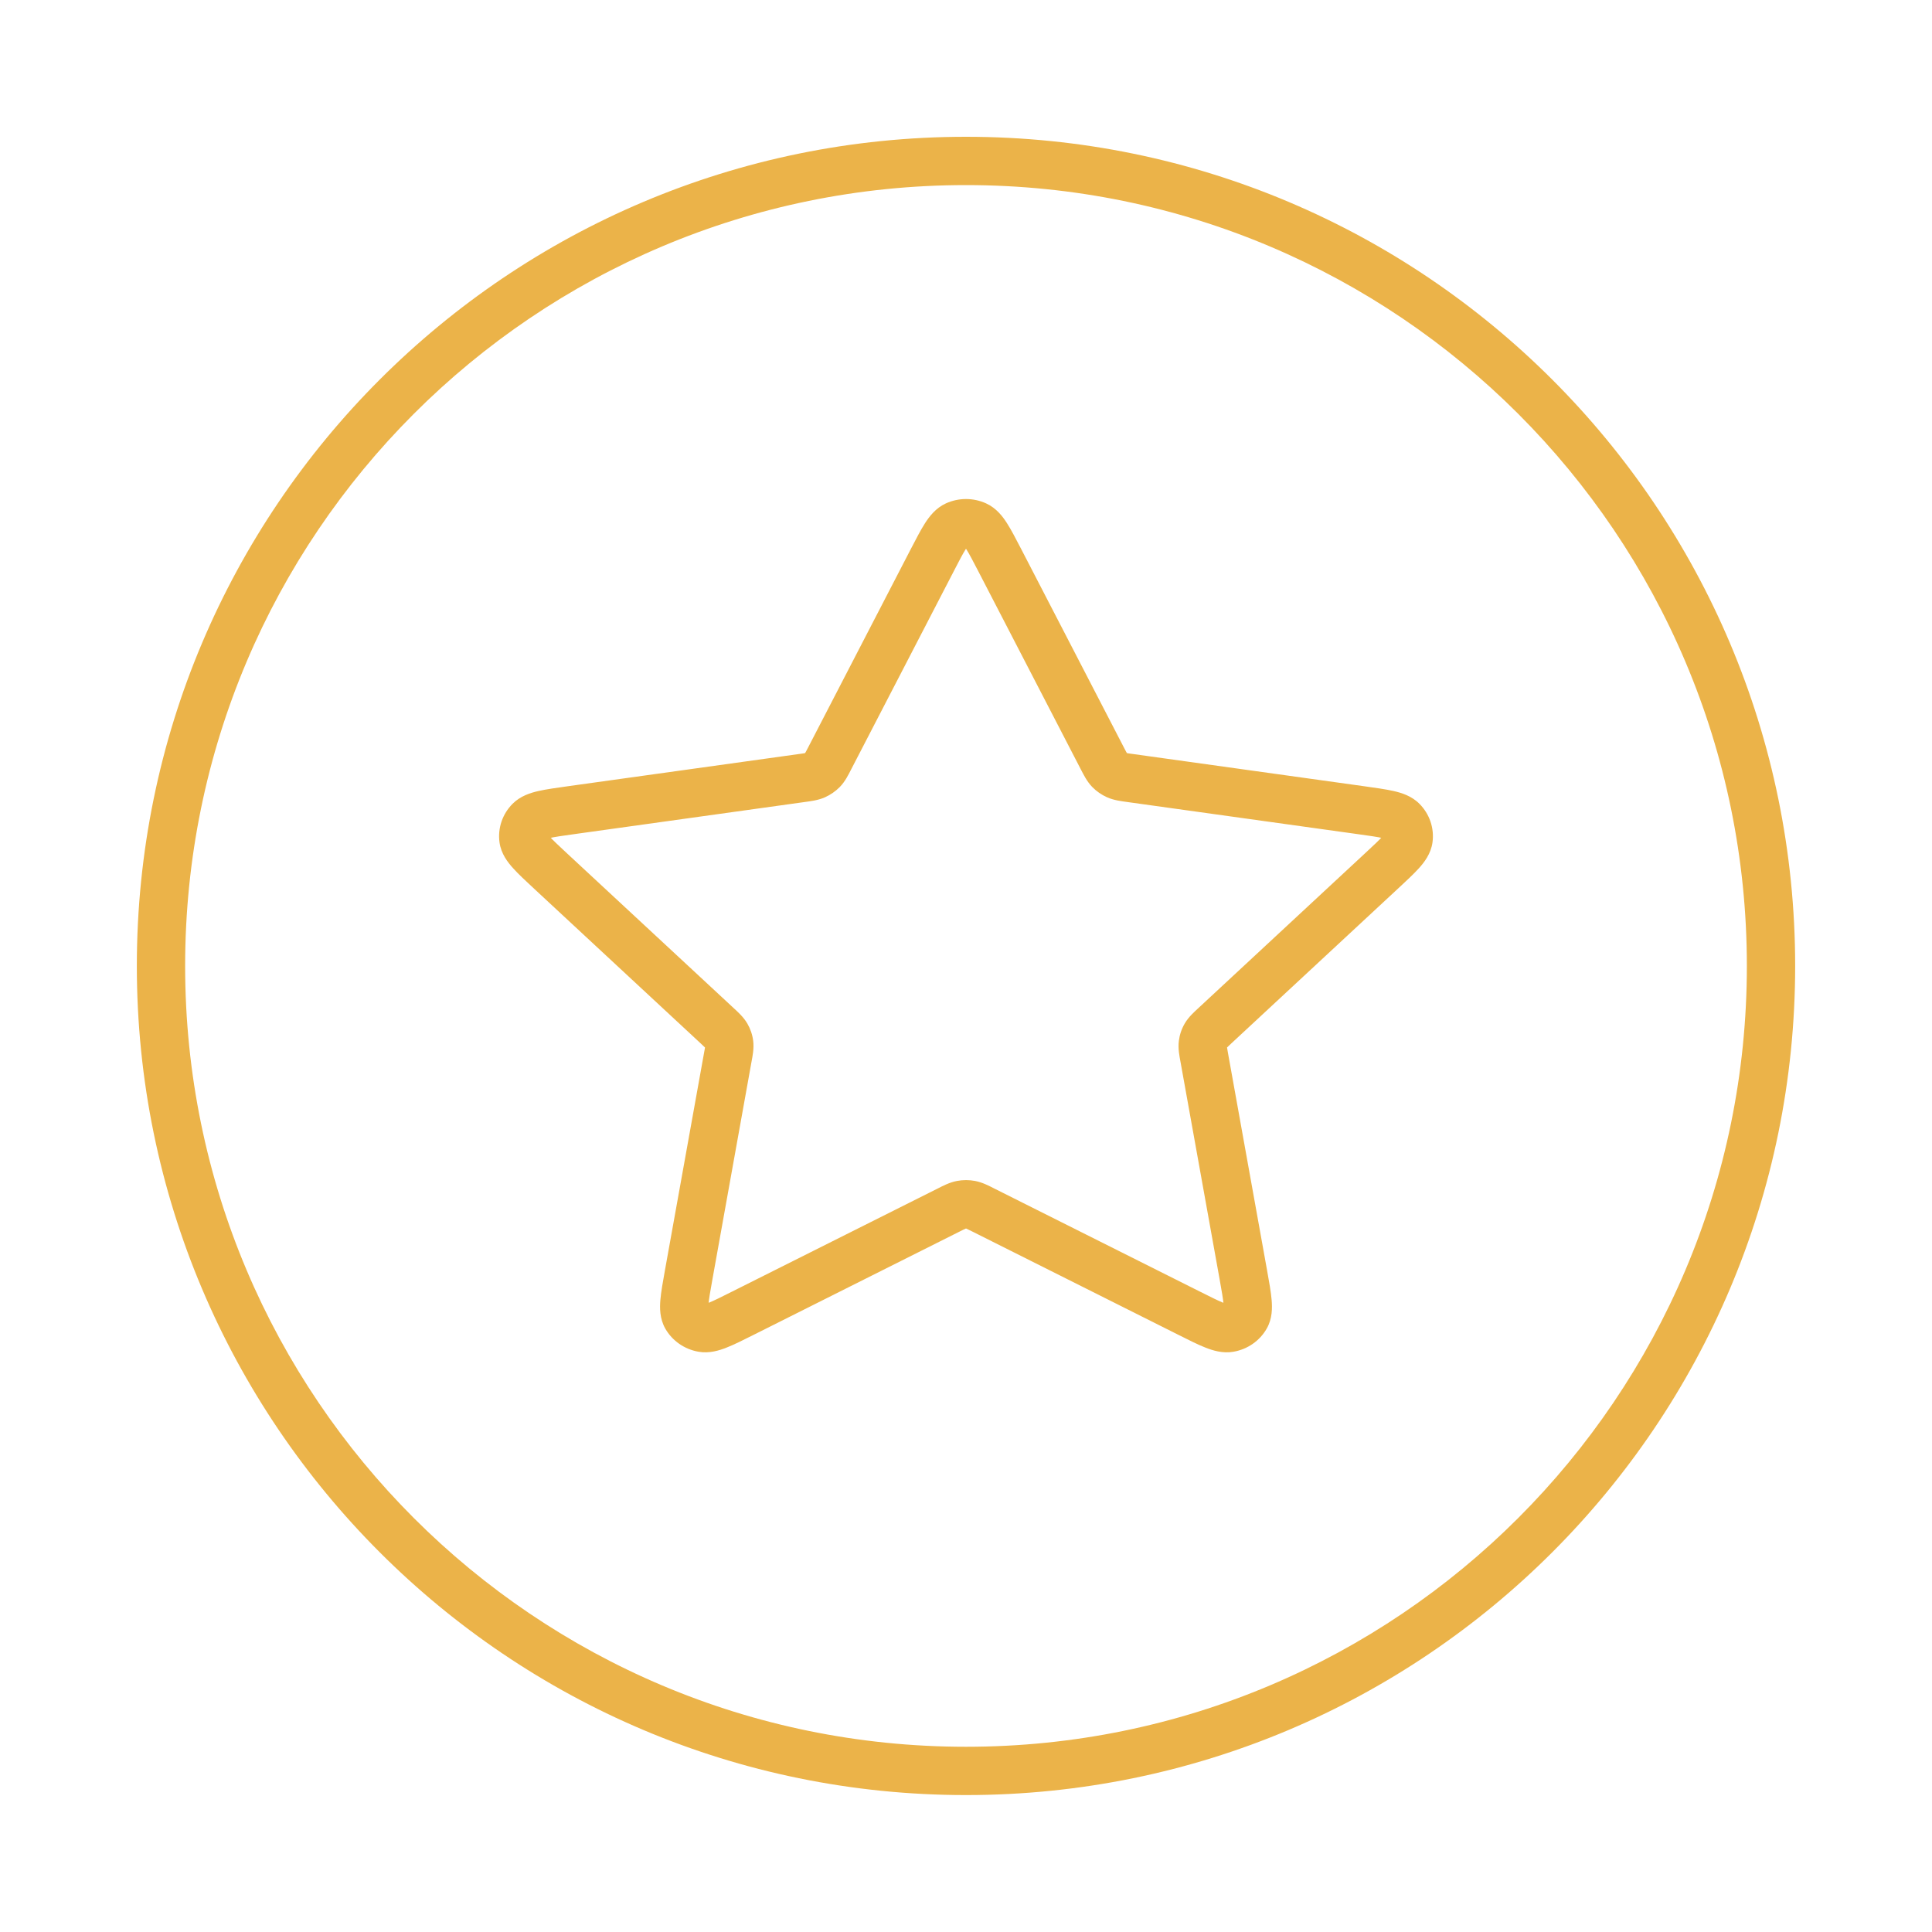 <svg width="40" height="40" viewBox="0 0 40 40" fill="none" xmlns="http://www.w3.org/2000/svg">
<path d="M16.591 16.11L16.522 15.614L16.522 15.614L16.591 16.11ZM16.877 16.05L16.674 15.593L16.877 16.05ZM17.176 15.704L16.732 15.474L16.732 15.474L17.176 15.704ZM17.028 15.945L17.387 16.294L17.387 16.294L17.028 15.945ZM11.404 18.038L11.744 17.672L11.744 17.672L11.404 18.038ZM10.838 17.373L11.333 17.305L10.838 17.373ZM11.834 16.773L11.903 17.268L11.903 17.268L11.834 16.773ZM10.967 16.994L10.612 16.642L10.612 16.642L10.967 16.994ZM15.068 21.89L15.56 21.979L15.068 21.89ZM15.098 21.612L15.594 21.549L15.098 21.612ZM14.845 21.234L14.504 21.6L14.504 21.6L14.845 21.234ZM15.04 21.442L14.608 21.695L14.608 21.695L15.04 21.442ZM15.386 27.186L15.61 27.633L15.61 27.633L15.386 27.186ZM14.547 27.494L14.46 27.986L14.547 27.494ZM14.257 26.404L13.764 26.316L14.257 26.404ZM14.209 27.259L14.643 27.012L14.643 27.012L14.209 27.259ZM20.362 25.054L20.586 24.607L20.586 24.607L20.362 25.054ZM20.094 24.941L20.186 24.45L20.186 24.45L20.094 24.941ZM19.638 25.054L19.414 24.607L19.414 24.607L19.638 25.054ZM19.907 24.941L19.998 25.433L19.907 24.941ZM25.744 26.404L25.252 26.493L25.252 26.493L25.744 26.404ZM25.792 27.259L26.226 27.507L26.226 27.507L25.792 27.259ZM24.615 27.186L24.391 27.633L24.391 27.633L24.615 27.186ZM25.453 27.494L25.366 27.002L25.453 27.494ZM25.156 21.234L24.816 20.867L24.816 20.867L25.156 21.234ZM24.96 21.442L25.392 21.695L24.96 21.442ZM24.932 21.89L25.424 21.802L25.424 21.802L24.932 21.89ZM24.902 21.612L24.407 21.549L24.902 21.612ZM28.166 16.773L28.097 17.268L28.166 16.773ZM29.034 16.994L29.388 16.642L29.388 16.642L29.034 16.994ZM28.597 18.038L28.937 18.404L28.937 18.404L28.597 18.038ZM29.163 17.373L28.667 17.305L29.163 17.373ZM22.824 15.704L22.38 15.934L22.38 15.934L22.824 15.704ZM22.972 15.945L22.614 16.294L22.614 16.294L22.972 15.945ZM23.41 16.11L23.34 16.605L23.41 16.11ZM23.123 16.05L23.326 15.593L23.123 16.05ZM20.698 11.596L21.142 11.366L21.142 11.366L20.698 11.596ZM20.209 10.877L20.416 10.422L20.416 10.422L20.209 10.877ZM19.302 11.596L19.747 11.826L19.302 11.596ZM19.791 10.877L19.584 10.422L19.584 10.422L19.791 10.877ZM20.254 11.826L22.38 15.934L23.268 15.474L21.142 11.366L20.254 11.826ZM23.34 16.605L28.097 17.268L28.235 16.277L23.479 15.614L23.34 16.605ZM28.256 17.672L24.816 20.867L25.496 21.6L28.937 18.404L28.256 17.672ZM24.44 21.979L25.252 26.493L26.236 26.316L25.424 21.802L24.44 21.979ZM24.839 26.739L20.586 24.607L20.138 25.501L24.391 27.633L24.839 26.739ZM19.414 24.607L15.161 26.739L15.61 27.633L19.862 25.501L19.414 24.607ZM14.749 26.493L15.56 21.979L14.576 21.802L13.764 26.316L14.749 26.493ZM15.185 20.867L11.744 17.672L11.063 18.404L14.504 21.6L15.185 20.867ZM11.903 17.268L16.66 16.605L16.522 15.614L11.765 16.277L11.903 17.268ZM17.62 15.934L19.747 11.826L18.858 11.366L16.732 15.474L17.62 15.934ZM16.66 16.605C16.779 16.588 16.936 16.571 17.08 16.507L16.674 15.593C16.689 15.587 16.694 15.587 16.67 15.592C16.641 15.598 16.601 15.603 16.522 15.614L16.66 16.605ZM16.732 15.474C16.715 15.507 16.702 15.532 16.69 15.554C16.679 15.575 16.671 15.589 16.665 15.599C16.654 15.617 16.657 15.61 16.67 15.596L17.387 16.294C17.499 16.179 17.568 16.035 17.62 15.934L16.732 15.474ZM17.08 16.507C17.194 16.456 17.298 16.384 17.387 16.294L16.67 15.596C16.673 15.594 16.674 15.593 16.674 15.593L17.08 16.507ZM11.744 17.672C11.555 17.497 11.44 17.388 11.365 17.305C11.284 17.215 11.322 17.228 11.333 17.305L10.342 17.442C10.375 17.679 10.515 17.856 10.621 17.973C10.733 18.098 10.889 18.243 11.063 18.404L11.744 17.672ZM11.765 16.277C11.524 16.311 11.31 16.34 11.144 16.378C10.988 16.414 10.776 16.477 10.612 16.642L11.322 17.346C11.274 17.394 11.245 17.381 11.368 17.353C11.481 17.327 11.643 17.304 11.903 17.268L11.765 16.277ZM11.333 17.305C11.336 17.325 11.328 17.34 11.322 17.346L10.612 16.642C10.404 16.851 10.301 17.145 10.342 17.442L11.333 17.305ZM15.56 21.979C15.58 21.87 15.614 21.71 15.594 21.549L14.602 21.675C14.599 21.654 14.602 21.644 14.599 21.664C14.598 21.675 14.596 21.69 14.592 21.714C14.588 21.738 14.583 21.766 14.576 21.802L15.56 21.979ZM14.504 21.6C14.562 21.654 14.59 21.68 14.61 21.7C14.625 21.716 14.618 21.712 14.608 21.695L15.472 21.19C15.391 21.052 15.269 20.945 15.185 20.867L14.504 21.6ZM15.594 21.549C15.578 21.422 15.536 21.3 15.472 21.19L14.608 21.695C14.605 21.69 14.603 21.683 14.602 21.675L15.594 21.549ZM15.161 26.739C14.929 26.856 14.784 26.928 14.677 26.971C14.562 27.016 14.574 26.991 14.634 27.002L14.46 27.986C14.686 28.026 14.893 27.96 15.044 27.9C15.203 27.838 15.394 27.741 15.61 27.633L15.161 26.739ZM13.764 26.316C13.723 26.543 13.686 26.75 13.672 26.916C13.659 27.075 13.656 27.299 13.774 27.507L14.643 27.012C14.681 27.079 14.659 27.114 14.669 26.999C14.678 26.892 14.704 26.741 14.749 26.493L13.764 26.316ZM14.634 27.002C14.633 27.002 14.633 27.001 14.635 27.002C14.636 27.003 14.64 27.006 14.643 27.012L13.774 27.507C13.921 27.764 14.175 27.936 14.46 27.986L14.634 27.002ZM20.586 24.607C20.48 24.553 20.341 24.479 20.186 24.45L20.002 25.433C19.987 25.43 19.983 25.426 20.005 25.436C20.031 25.447 20.067 25.465 20.138 25.501L20.586 24.607ZM19.862 25.501C19.933 25.465 19.969 25.447 19.996 25.436C20.017 25.426 20.014 25.43 19.998 25.433L19.815 24.45C19.659 24.479 19.52 24.553 19.414 24.607L19.862 25.501ZM20.186 24.45C20.063 24.427 19.937 24.427 19.815 24.45L19.998 25.433C20 25.432 20.001 25.432 20.002 25.433L20.186 24.45ZM25.252 26.493C25.296 26.741 25.323 26.892 25.332 26.999C25.341 27.114 25.319 27.079 25.357 27.012L26.226 27.507C26.345 27.299 26.341 27.075 26.328 26.916C26.314 26.75 26.277 26.543 26.236 26.316L25.252 26.493ZM24.391 27.633C24.606 27.741 24.798 27.838 24.956 27.9C25.108 27.96 25.314 28.026 25.54 27.986L25.366 27.002C25.426 26.991 25.438 27.016 25.324 26.971C25.216 26.928 25.072 26.856 24.839 26.739L24.391 27.633ZM25.357 27.012C25.36 27.006 25.364 27.003 25.366 27.002C25.367 27.001 25.367 27.002 25.366 27.002L25.54 27.986C25.825 27.936 26.08 27.764 26.226 27.507L25.357 27.012ZM24.816 20.867C24.732 20.945 24.609 21.052 24.529 21.19L25.392 21.695C25.382 21.712 25.375 21.716 25.391 21.7C25.41 21.68 25.439 21.654 25.496 21.6L24.816 20.867ZM25.424 21.802C25.418 21.766 25.413 21.738 25.409 21.714C25.404 21.69 25.402 21.675 25.401 21.664C25.398 21.644 25.401 21.654 25.398 21.675L24.407 21.549C24.386 21.71 24.42 21.87 24.44 21.979L25.424 21.802ZM24.529 21.19C24.464 21.3 24.423 21.422 24.407 21.549L25.398 21.675C25.398 21.683 25.395 21.69 25.392 21.695L24.529 21.19ZM28.097 17.268C28.357 17.304 28.519 17.327 28.633 17.353C28.756 17.381 28.727 17.394 28.679 17.346L29.388 16.642C29.225 16.477 29.013 16.414 28.856 16.378C28.69 16.34 28.476 16.311 28.235 16.277L28.097 17.268ZM28.937 18.404C29.111 18.243 29.267 18.098 29.38 17.973C29.485 17.856 29.625 17.678 29.658 17.442L28.667 17.305C28.678 17.228 28.717 17.215 28.635 17.305C28.561 17.388 28.445 17.497 28.256 17.672L28.937 18.404ZM28.679 17.346C28.673 17.34 28.665 17.325 28.667 17.305L29.658 17.442C29.699 17.145 29.596 16.851 29.388 16.642L28.679 17.346ZM22.38 15.934C22.433 16.035 22.502 16.179 22.614 16.294L23.33 15.596C23.343 15.61 23.346 15.617 23.335 15.599C23.329 15.589 23.322 15.575 23.31 15.554C23.298 15.532 23.285 15.507 23.268 15.474L22.38 15.934ZM23.479 15.614C23.399 15.603 23.359 15.598 23.33 15.592C23.306 15.587 23.311 15.587 23.326 15.593L22.921 16.507C23.064 16.571 23.222 16.588 23.34 16.605L23.479 15.614ZM22.614 16.294C22.702 16.384 22.806 16.456 22.921 16.507L23.326 15.593C23.326 15.593 23.328 15.594 23.33 15.596L22.614 16.294ZM21.142 11.366C21.034 11.159 20.938 10.971 20.847 10.83C20.76 10.694 20.629 10.519 20.416 10.422L20.003 11.332C19.942 11.305 19.943 11.273 20.006 11.37C20.065 11.463 20.137 11.6 20.254 11.826L21.142 11.366ZM19.747 11.826C19.863 11.6 19.935 11.463 19.994 11.37C20.057 11.273 20.058 11.305 19.998 11.332L19.584 10.422C19.372 10.519 19.241 10.694 19.153 10.83C19.062 10.971 18.966 11.159 18.858 11.366L19.747 11.826ZM20.416 10.422C20.152 10.302 19.848 10.302 19.584 10.422L19.998 11.332C19.998 11.332 19.998 11.332 20 11.332C20.002 11.332 20.003 11.332 20.003 11.332L20.416 10.422ZM36.167 19.999C36.167 28.927 28.929 36.165 20 36.165V37.165C29.481 37.165 37.167 29.48 37.167 19.999H36.167ZM20 36.165C11.072 36.165 3.833 28.927 3.833 19.999H2.833C2.833 29.48 10.519 37.165 20 37.165V36.165ZM3.833 19.999C3.833 11.07 11.072 3.832 20 3.832V2.832C10.519 2.832 2.833 10.518 2.833 19.999H3.833ZM20 3.832C28.929 3.832 36.167 11.07 36.167 19.999H37.167C37.167 10.518 29.481 2.832 20 2.832V3.832Z" fill="#EBB349"/>
</svg>
